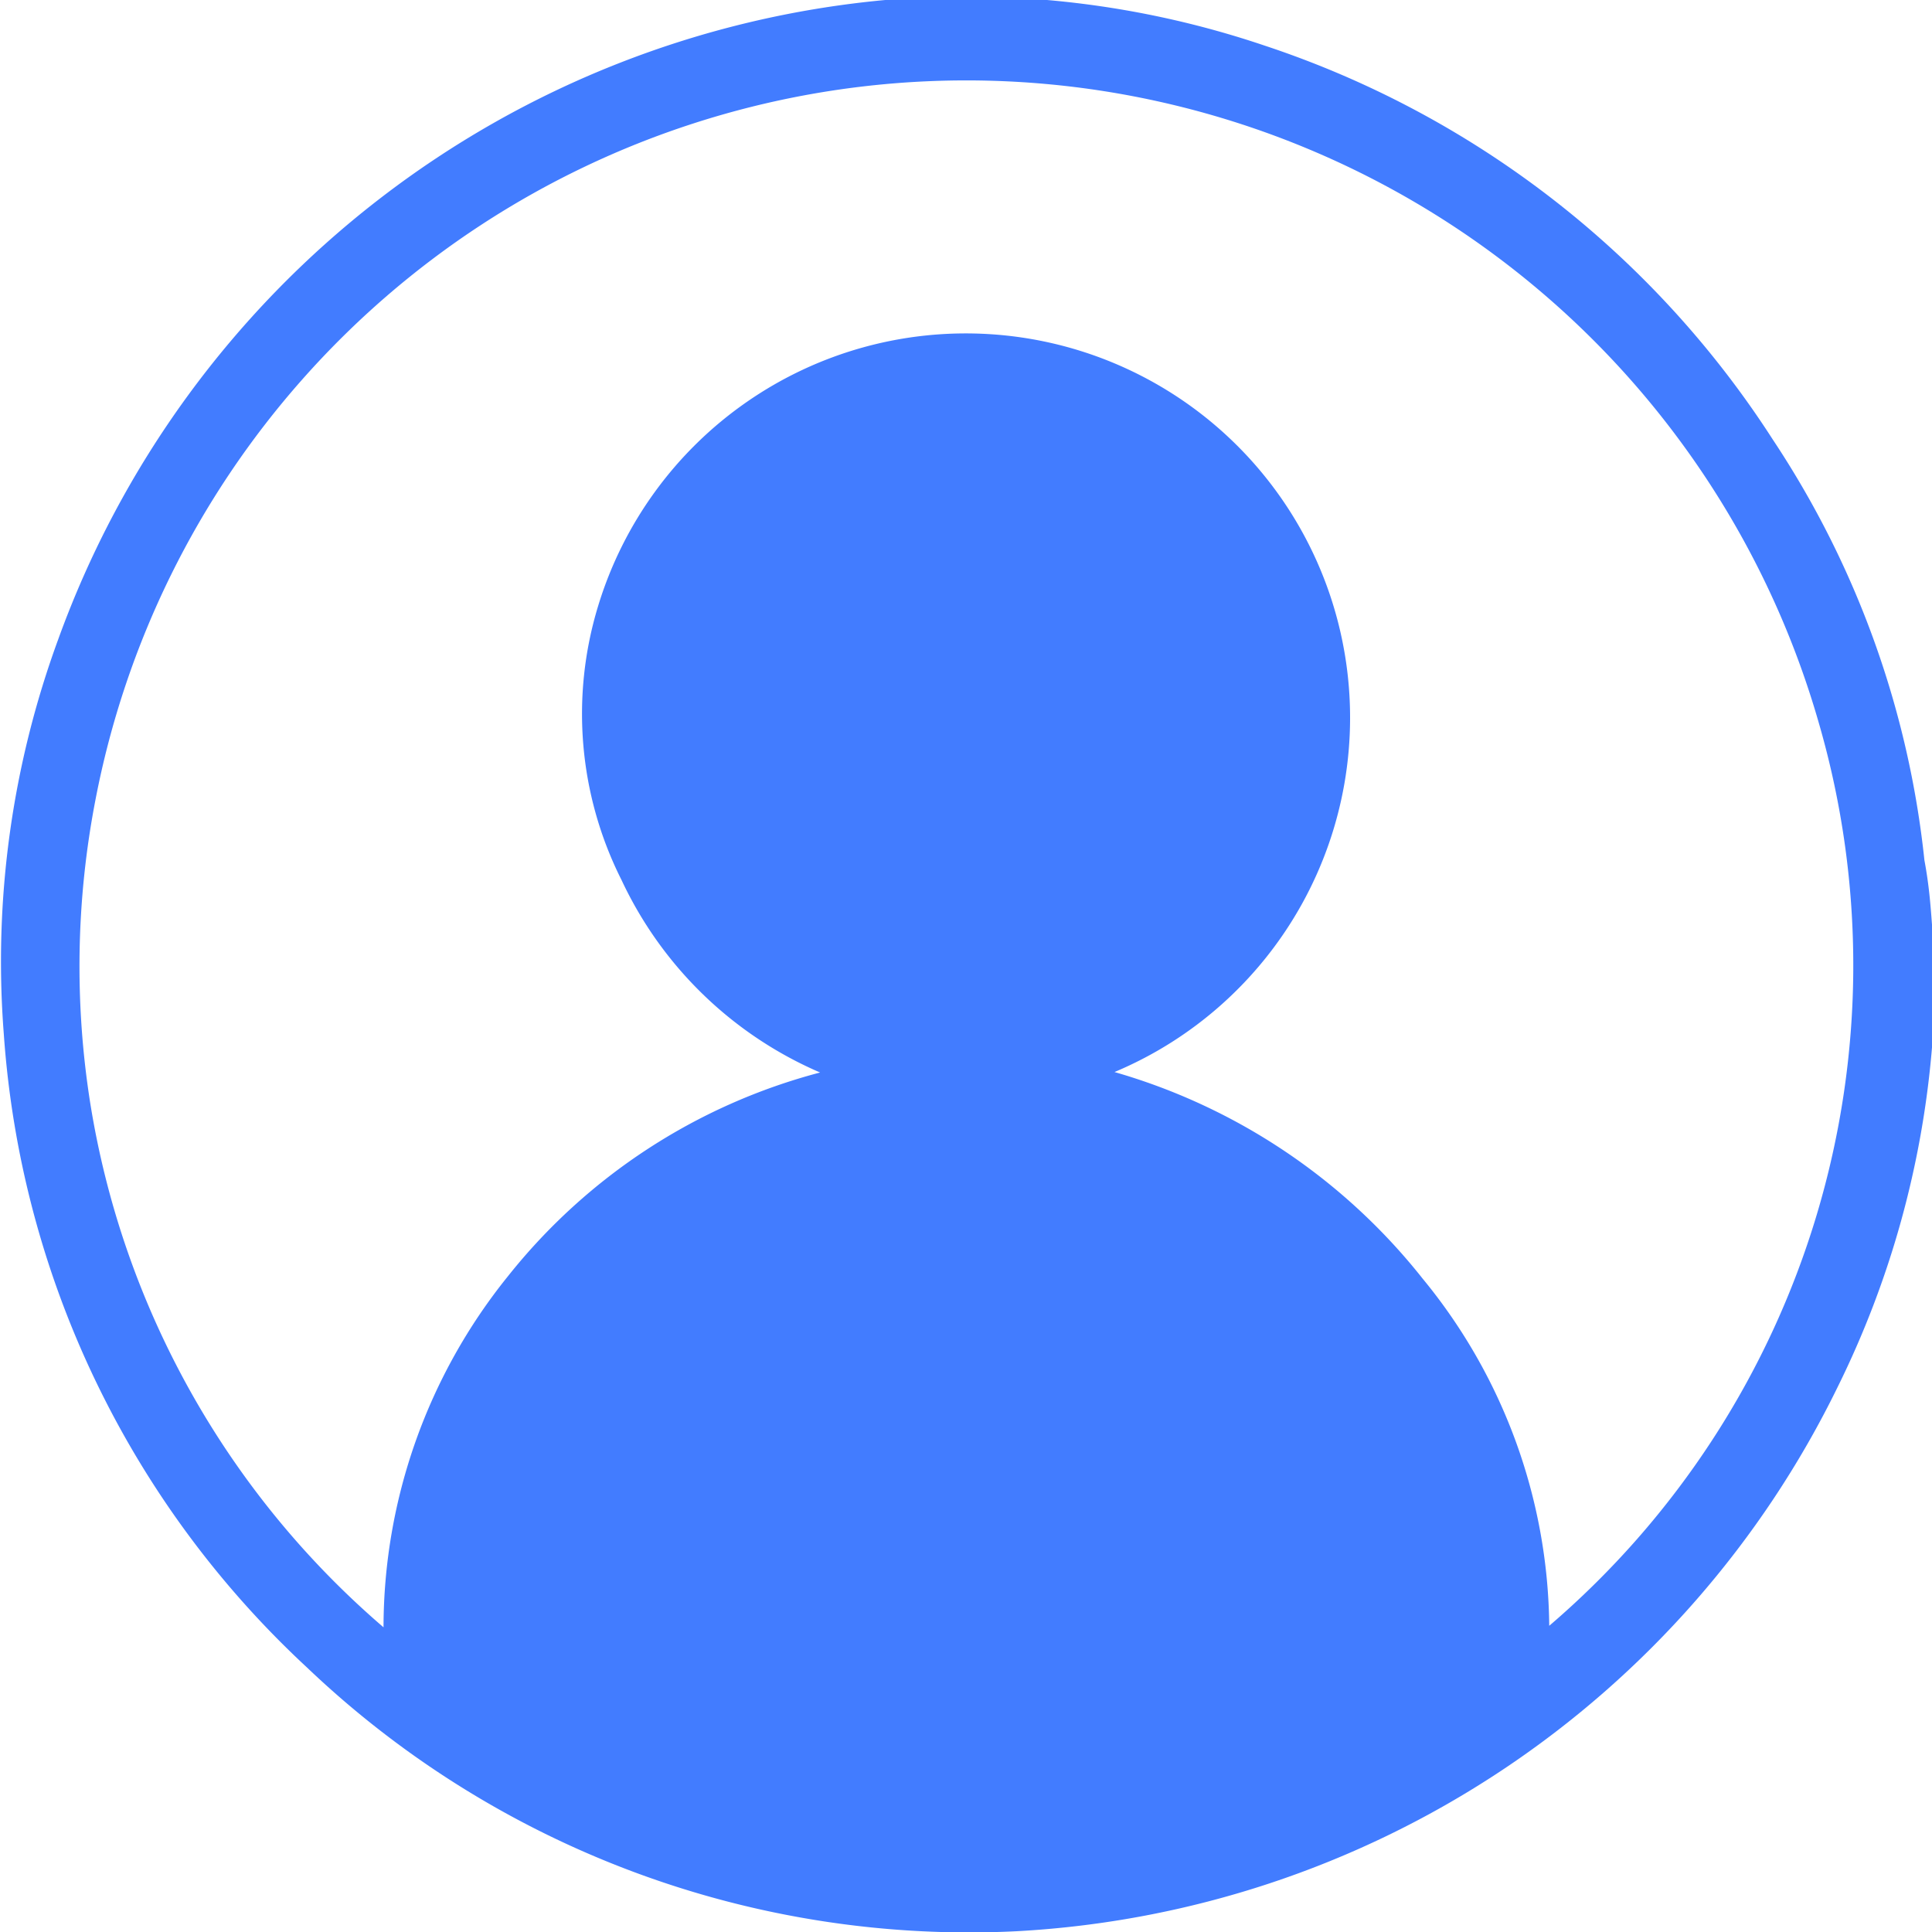 <svg xmlns="http://www.w3.org/2000/svg" xmlns:xlink="http://www.w3.org/1999/xlink" viewBox="0 0 25.49 25.49"><defs><style>.cls-1{fill:none;}.cls-2{opacity:0.15;}.cls-3{clip-path:url(#clip-path);}.cls-4{fill:#427cff;}</style><clipPath id="clip-path"><rect class="cls-1" x="-1224.54" y="190.03" width="1920" height="315.1"/></clipPath></defs><title>header-icon-user</title><g id="bảng_giá" data-name="bảng giá"><path class="cls-4" d="M25.49,12.2v1.09c0,.18,0,.35,0,.53a12.42,12.42,0,0,1-1.24,4.47,12.83,12.83,0,0,1-10.84,7.19A12.66,12.66,0,0,1,4.05,22a12.59,12.59,0,0,1-4-8.36A12.34,12.34,0,0,1,.77,8.43,12.86,12.86,0,0,1,11.68,0a12.29,12.29,0,0,1,5,.6,12.73,12.73,0,0,1,6.71,5.2,12.37,12.37,0,0,1,2,5.55C25.45,11.67,25.47,11.93,25.49,12.2ZM14.69,14.14a8,8,0,0,1,4.08,2.73,7.31,7.31,0,0,1,1.67,4.58A11.47,11.47,0,0,0,24,9.55a11.7,11.7,0,0,0-22.74,1,11.55,11.55,0,0,0-.07,4,11.51,11.51,0,0,0,3.87,6.92A7.39,7.39,0,0,1,6.7,16.84a7.79,7.79,0,0,1,4.12-2.69,5.13,5.13,0,0,1-2.62-2.54A4.87,4.87,0,0,1,7.89,8a5.07,5.07,0,1,1,6.8,6.15Z"/></g></svg>